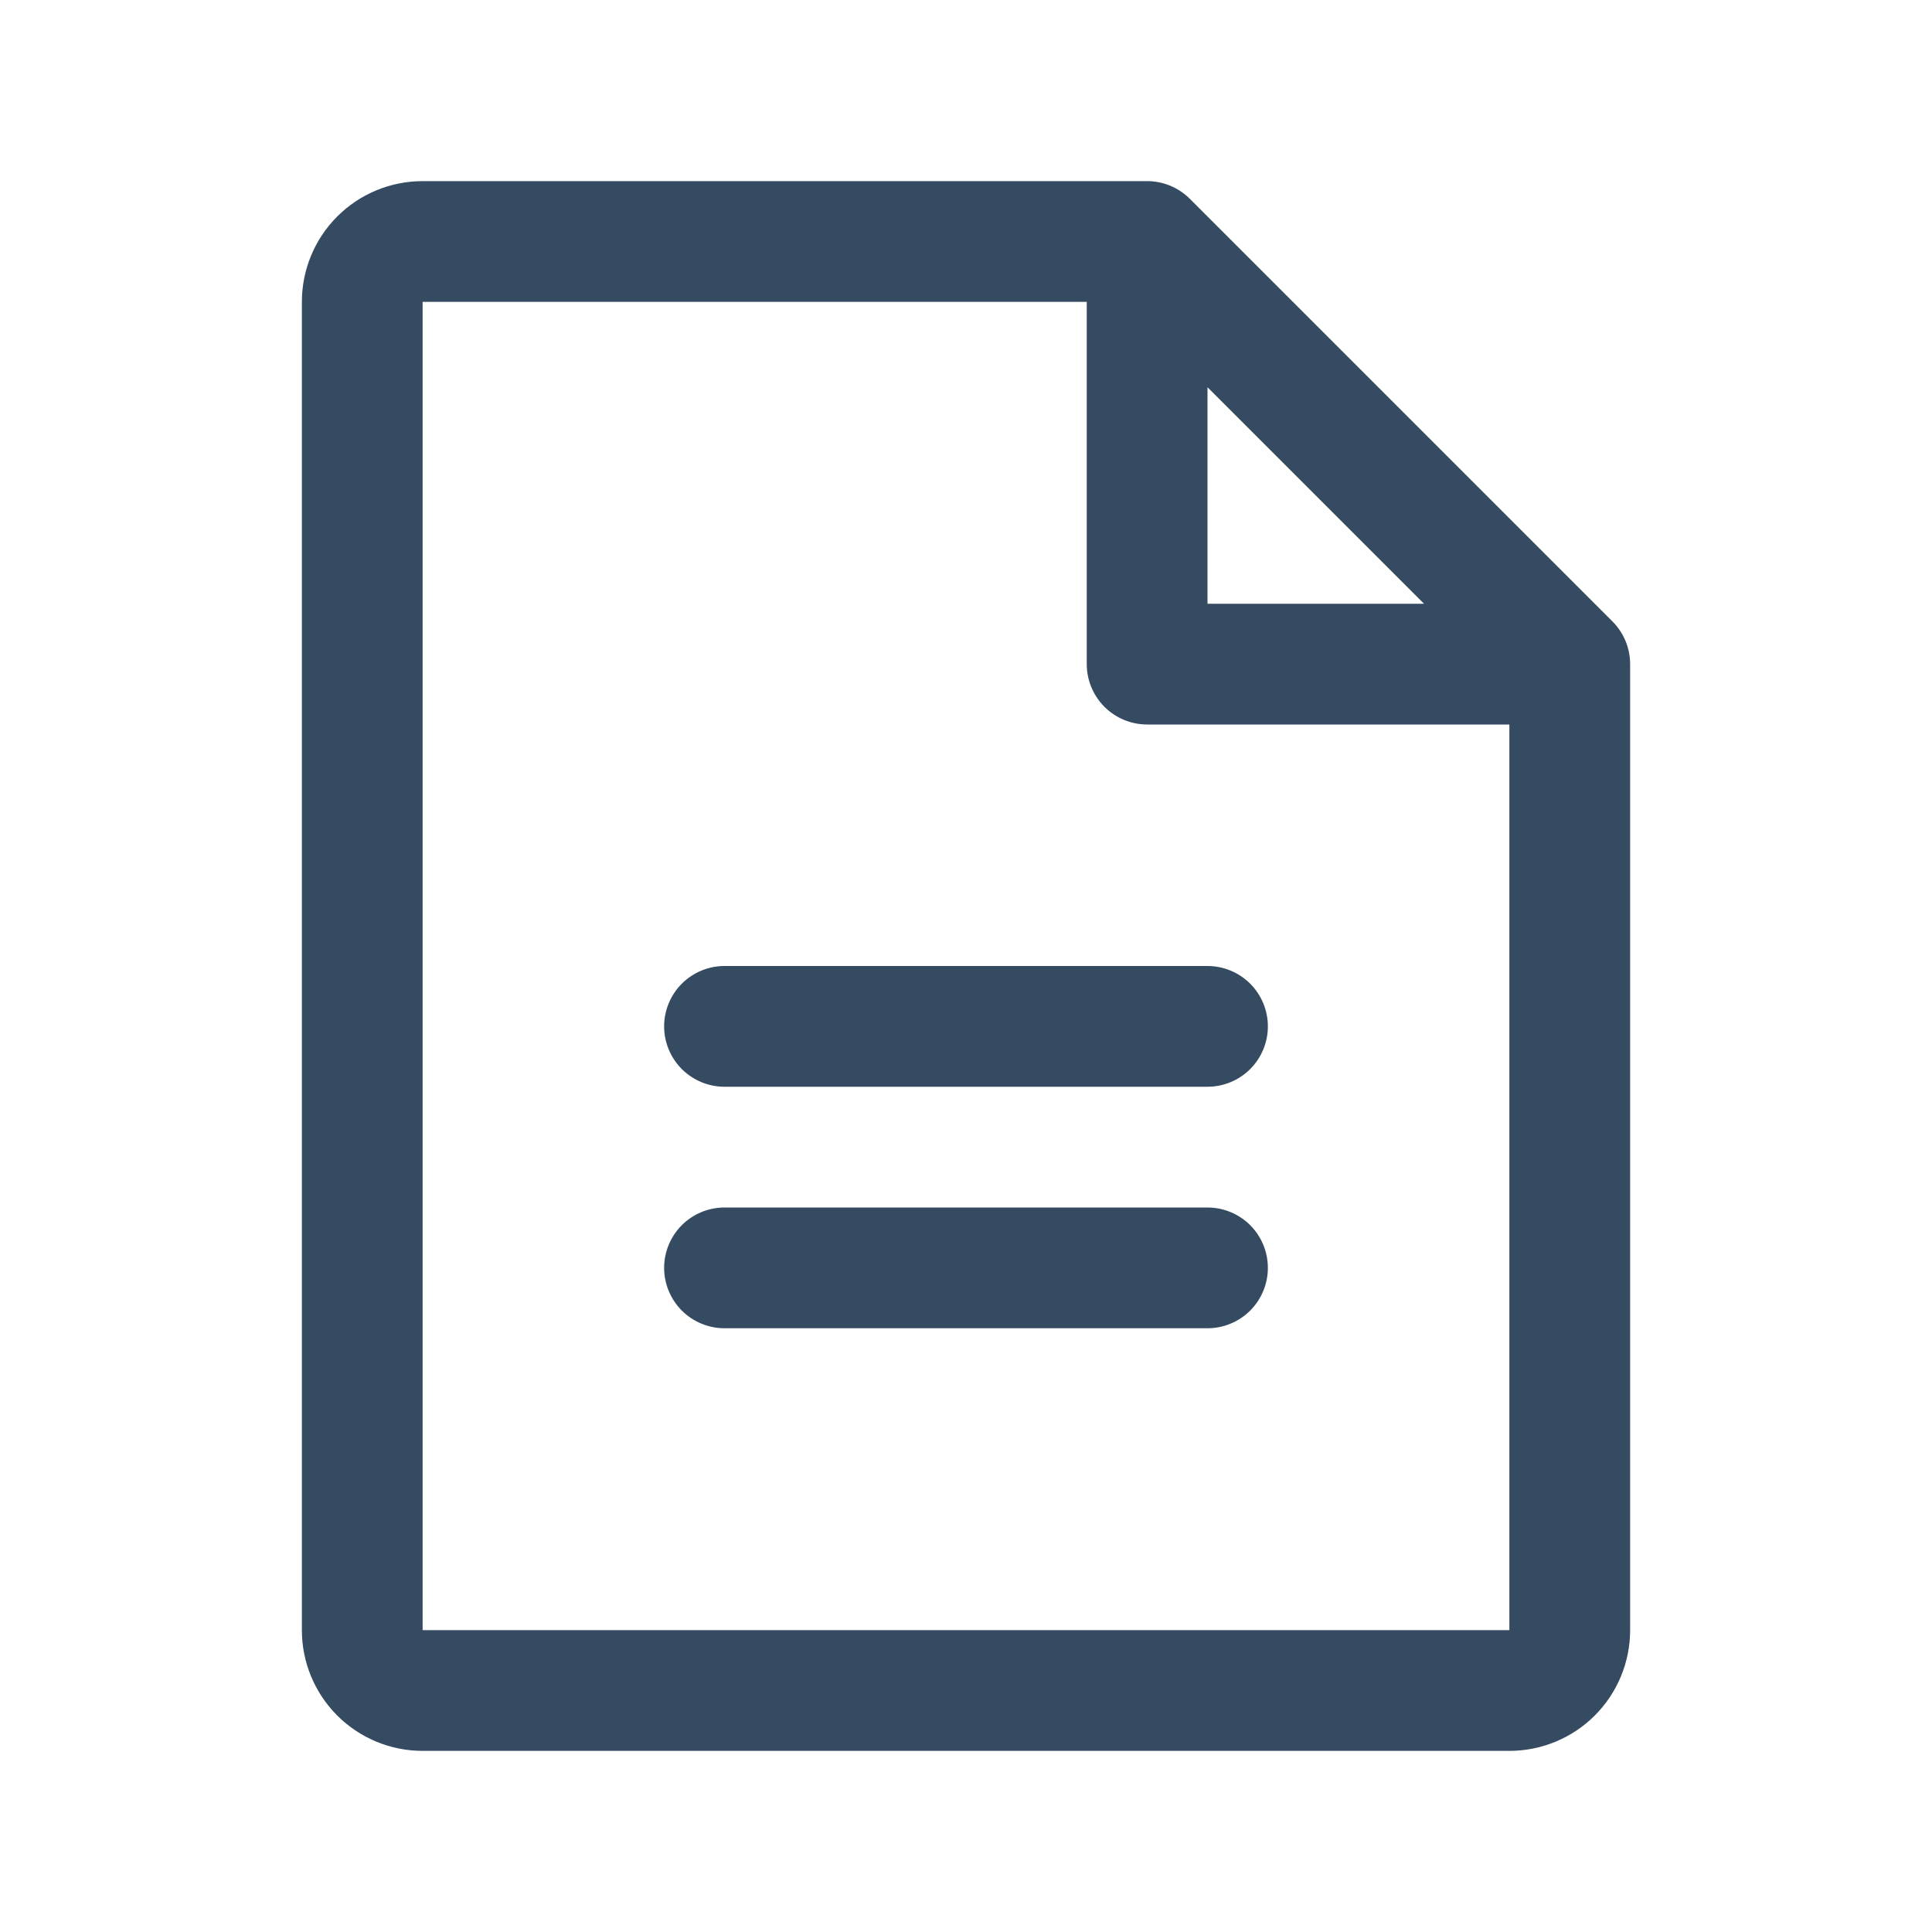 <svg width="40" height="40" viewBox="0 0 40 40" fill="none" xmlns="http://www.w3.org/2000/svg">
<path d="M33.384 12.866L24.634 4.116C24.518 4 24.38 3.908 24.229 3.845C24.077 3.782 23.914 3.75 23.75 3.75H8.75C8.087 3.75 7.451 4.013 6.982 4.482C6.513 4.951 6.25 5.587 6.25 6.25V33.75C6.25 34.413 6.513 35.049 6.982 35.518C7.451 35.987 8.087 36.25 8.75 36.25H31.25C31.913 36.25 32.549 35.987 33.018 35.518C33.487 35.049 33.75 34.413 33.75 33.75V13.75C33.75 13.586 33.718 13.423 33.655 13.271C33.592 13.12 33.5 12.982 33.384 12.866ZM25 8.017L29.483 12.5H25V8.017ZM31.25 33.75H8.75V6.25H22.5V13.75C22.5 14.082 22.632 14.399 22.866 14.634C23.101 14.868 23.419 15 23.75 15H31.25V33.75ZM26.25 21.25C26.25 21.581 26.118 21.899 25.884 22.134C25.649 22.368 25.331 22.5 25 22.5H15C14.668 22.5 14.351 22.368 14.116 22.134C13.882 21.899 13.75 21.581 13.75 21.25C13.75 20.919 13.882 20.601 14.116 20.366C14.351 20.132 14.668 20 15 20H25C25.331 20 25.649 20.132 25.884 20.366C26.118 20.601 26.25 20.919 26.25 21.25ZM26.25 26.25C26.25 26.581 26.118 26.899 25.884 27.134C25.649 27.368 25.331 27.5 25 27.5H15C14.668 27.5 14.351 27.368 14.116 27.134C13.882 26.899 13.75 26.581 13.75 26.25C13.75 25.919 13.882 25.601 14.116 25.366C14.351 25.132 14.668 25 15 25H25C25.331 25 25.649 25.132 25.884 25.366C26.118 25.601 26.25 25.919 26.25 26.25Z" fill="#344B61"/>
</svg>

